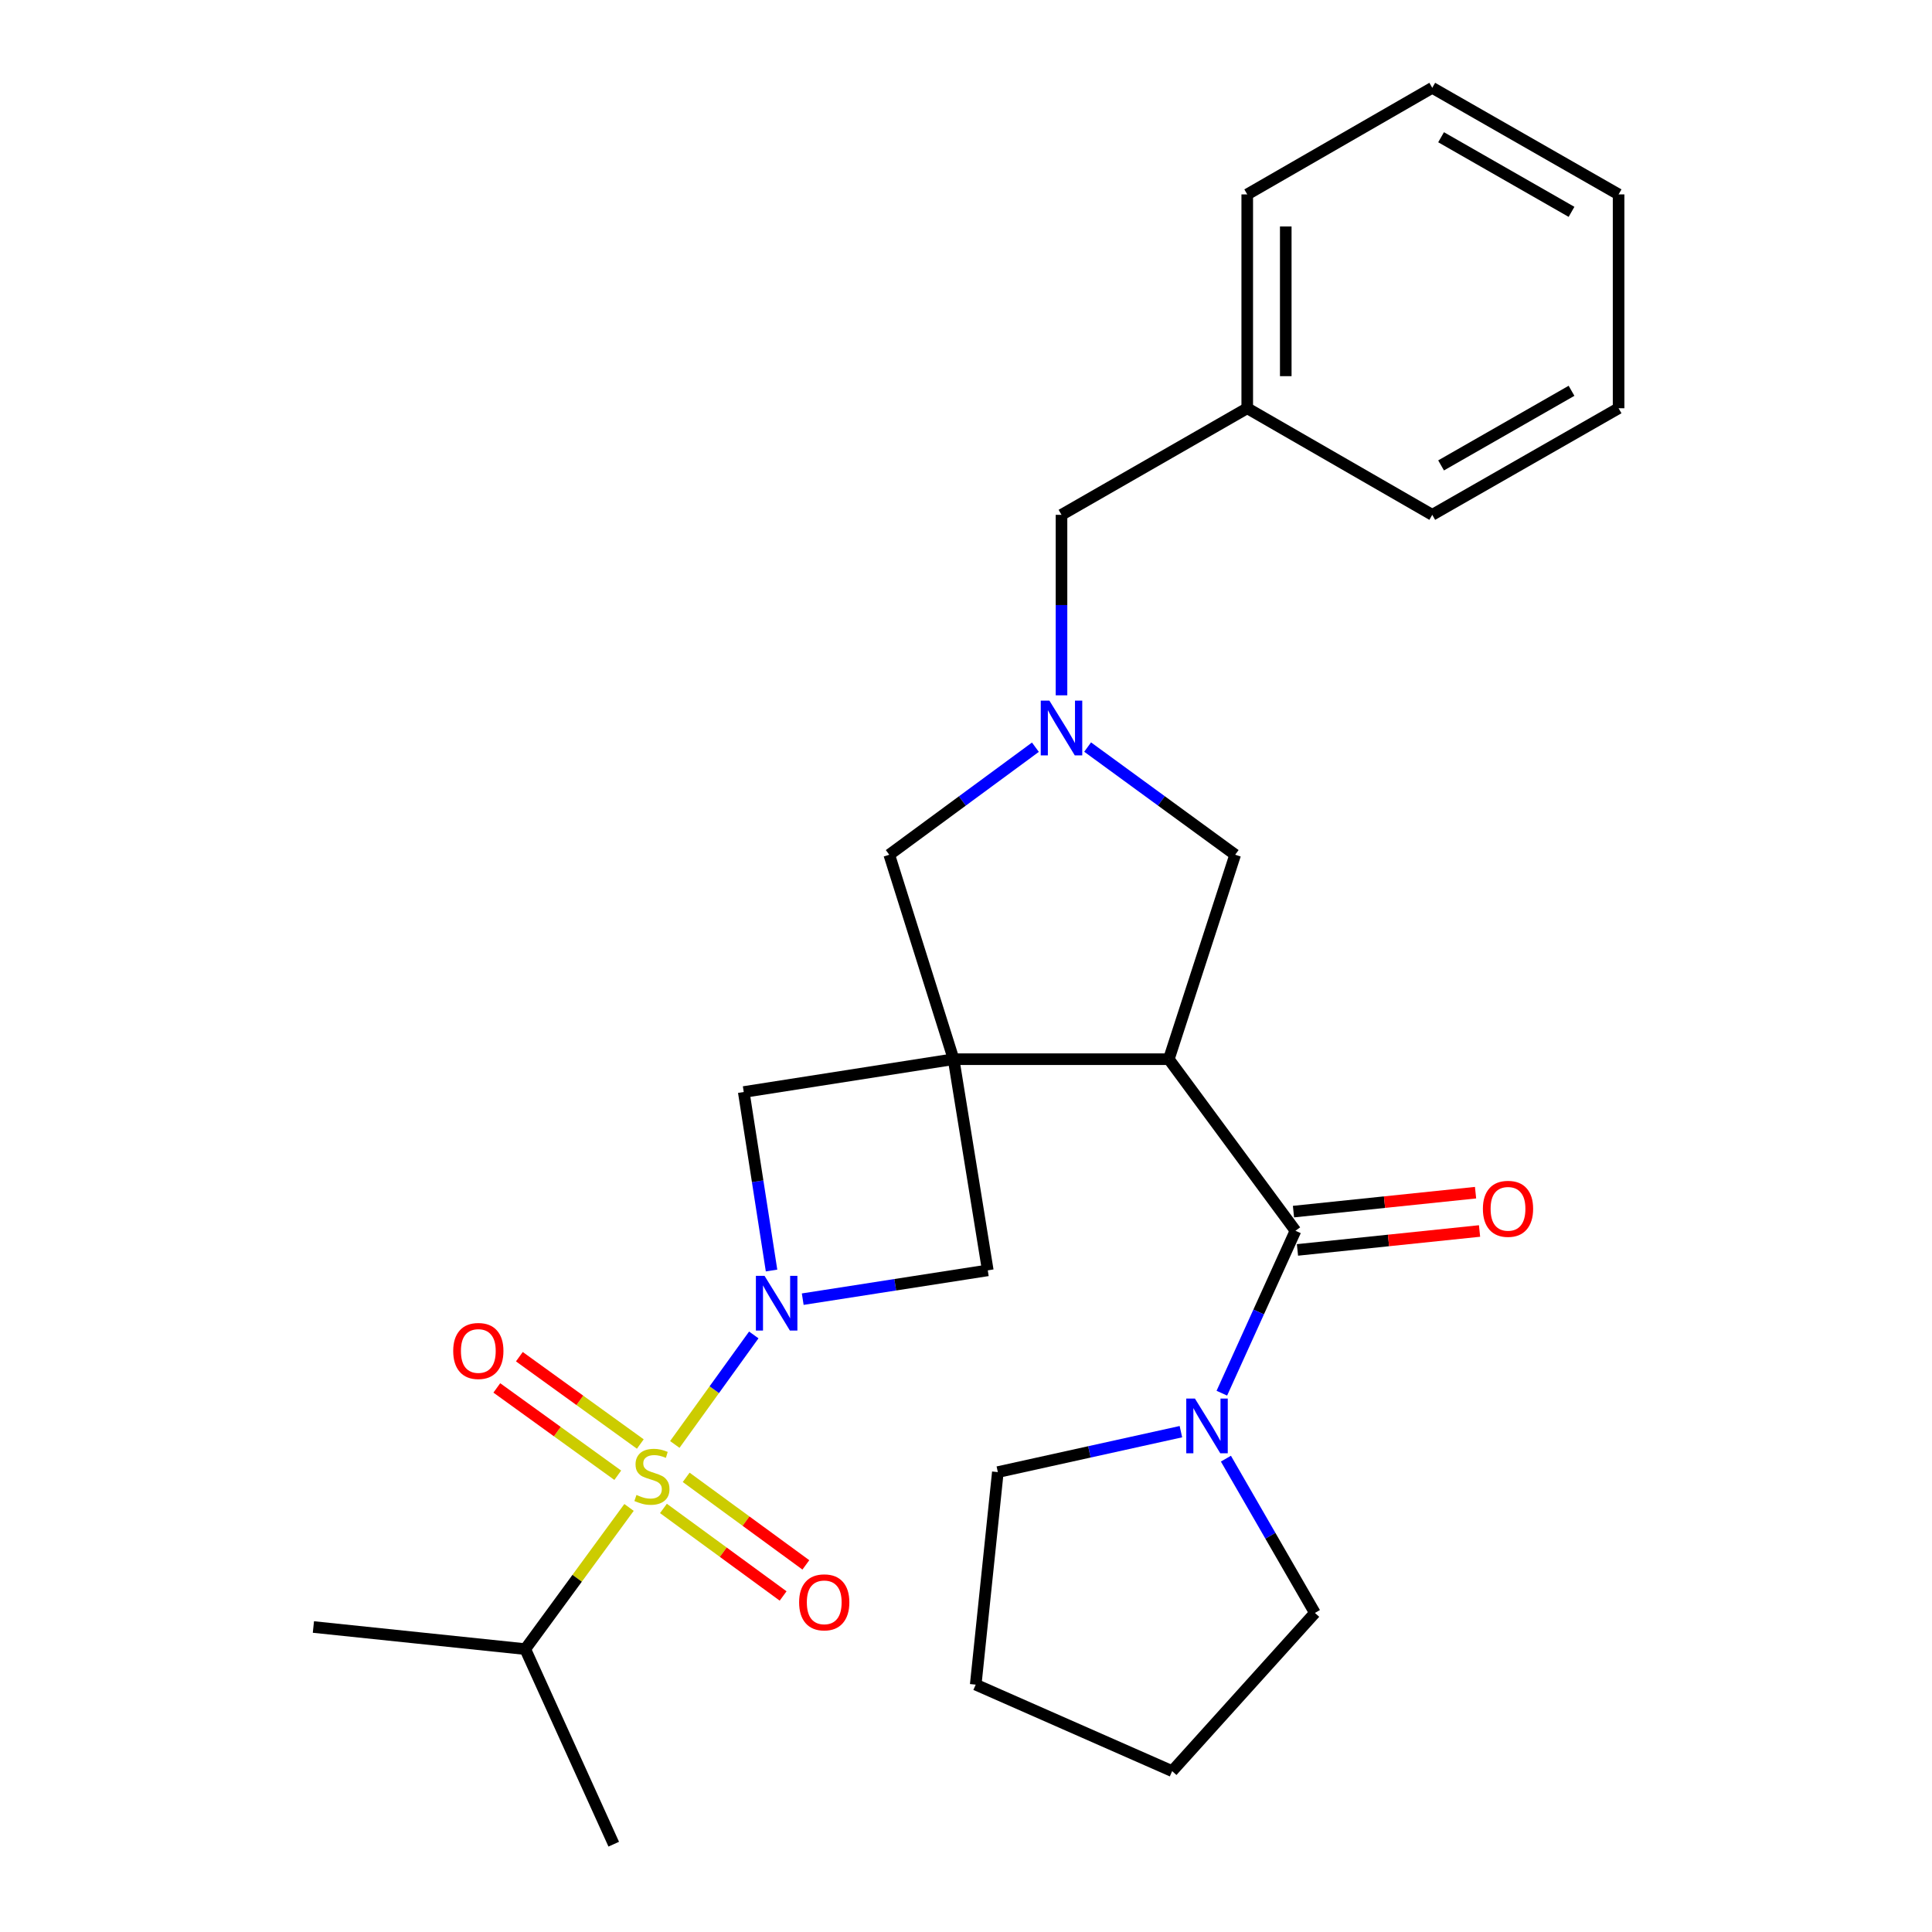 <?xml version='1.0' encoding='iso-8859-1'?>
<svg version='1.1' baseProfile='full'
              xmlns='http://www.w3.org/2000/svg'
                      xmlns:rdkit='http://www.rdkit.org/xml'
                      xmlns:xlink='http://www.w3.org/1999/xlink'
                  xml:space='preserve'
width='1000px' height='1000px' viewBox='0 0 1000 1000'>
<!-- END OF HEADER -->
<rect style='opacity:1.0;fill:#FFFFFF;stroke:none' width='1000' height='1000' x='0' y='0'> </rect>
<path class='bond-1' d='M 349.278,747.644 L 369.715,719.301' style='fill:none;fill-rule:evenodd;stroke:#CCCC00;stroke-width:6px;stroke-linecap:butt;stroke-linejoin:miter;stroke-opacity:1' />
<path class='bond-1' d='M 369.715,719.301 L 390.153,690.959' style='fill:none;fill-rule:evenodd;stroke:#0000FF;stroke-width:6px;stroke-linecap:butt;stroke-linejoin:miter;stroke-opacity:1' />
<path class='bond-10' d='M 343.396,780.769 L 374.369,803.421' style='fill:none;fill-rule:evenodd;stroke:#CCCC00;stroke-width:6px;stroke-linecap:butt;stroke-linejoin:miter;stroke-opacity:1' />
<path class='bond-10' d='M 374.369,803.421 L 405.342,826.074' style='fill:none;fill-rule:evenodd;stroke:#FF0000;stroke-width:6px;stroke-linecap:butt;stroke-linejoin:miter;stroke-opacity:1' />
<path class='bond-10' d='M 355.165,764.677 L 386.138,787.329' style='fill:none;fill-rule:evenodd;stroke:#CCCC00;stroke-width:6px;stroke-linecap:butt;stroke-linejoin:miter;stroke-opacity:1' />
<path class='bond-10' d='M 386.138,787.329 L 417.111,809.982' style='fill:none;fill-rule:evenodd;stroke:#FF0000;stroke-width:6px;stroke-linecap:butt;stroke-linejoin:miter;stroke-opacity:1' />
<path class='bond-11' d='M 331.423,747.423 L 300.122,724.822' style='fill:none;fill-rule:evenodd;stroke:#CCCC00;stroke-width:6px;stroke-linecap:butt;stroke-linejoin:miter;stroke-opacity:1' />
<path class='bond-11' d='M 300.122,724.822 L 268.82,702.22' style='fill:none;fill-rule:evenodd;stroke:#FF0000;stroke-width:6px;stroke-linecap:butt;stroke-linejoin:miter;stroke-opacity:1' />
<path class='bond-11' d='M 319.752,763.586 L 288.451,740.985' style='fill:none;fill-rule:evenodd;stroke:#CCCC00;stroke-width:6px;stroke-linecap:butt;stroke-linejoin:miter;stroke-opacity:1' />
<path class='bond-11' d='M 288.451,740.985 L 257.149,718.384' style='fill:none;fill-rule:evenodd;stroke:#FF0000;stroke-width:6px;stroke-linecap:butt;stroke-linejoin:miter;stroke-opacity:1' />
<path class='bond-12' d='M 325.584,780.245 L 298.727,816.911' style='fill:none;fill-rule:evenodd;stroke:#CCCC00;stroke-width:6px;stroke-linecap:butt;stroke-linejoin:miter;stroke-opacity:1' />
<path class='bond-12' d='M 298.727,816.911 L 271.869,853.577' style='fill:none;fill-rule:evenodd;stroke:#000000;stroke-width:6px;stroke-linecap:butt;stroke-linejoin:miter;stroke-opacity:1' />
<path class='bond-0' d='M 493.576,548.236 L 384.965,565.226' style='fill:none;fill-rule:evenodd;stroke:#000000;stroke-width:6px;stroke-linecap:butt;stroke-linejoin:miter;stroke-opacity:1' />
<path class='bond-2' d='M 493.576,548.236 L 604.978,548.236' style='fill:none;fill-rule:evenodd;stroke:#000000;stroke-width:6px;stroke-linecap:butt;stroke-linejoin:miter;stroke-opacity:1' />
<path class='bond-8' d='M 493.576,548.236 L 460.282,442.416' style='fill:none;fill-rule:evenodd;stroke:#000000;stroke-width:6px;stroke-linecap:butt;stroke-linejoin:miter;stroke-opacity:1' />
<path class='bond-27' d='M 493.576,548.236 L 511.275,657.533' style='fill:none;fill-rule:evenodd;stroke:#000000;stroke-width:6px;stroke-linecap:butt;stroke-linejoin:miter;stroke-opacity:1' />
<path class='bond-5' d='M 415.494,672.443 L 463.385,664.988' style='fill:none;fill-rule:evenodd;stroke:#0000FF;stroke-width:6px;stroke-linecap:butt;stroke-linejoin:miter;stroke-opacity:1' />
<path class='bond-5' d='M 463.385,664.988 L 511.275,657.533' style='fill:none;fill-rule:evenodd;stroke:#000000;stroke-width:6px;stroke-linecap:butt;stroke-linejoin:miter;stroke-opacity:1' />
<path class='bond-6' d='M 399.353,657.62 L 392.159,611.423' style='fill:none;fill-rule:evenodd;stroke:#0000FF;stroke-width:6px;stroke-linecap:butt;stroke-linejoin:miter;stroke-opacity:1' />
<path class='bond-6' d='M 392.159,611.423 L 384.965,565.226' style='fill:none;fill-rule:evenodd;stroke:#000000;stroke-width:6px;stroke-linecap:butt;stroke-linejoin:miter;stroke-opacity:1' />
<path class='bond-3' d='M 604.978,548.236 L 670.536,637.043' style='fill:none;fill-rule:evenodd;stroke:#000000;stroke-width:6px;stroke-linecap:butt;stroke-linejoin:miter;stroke-opacity:1' />
<path class='bond-9' d='M 604.978,548.236 L 639.324,442.416' style='fill:none;fill-rule:evenodd;stroke:#000000;stroke-width:6px;stroke-linecap:butt;stroke-linejoin:miter;stroke-opacity:1' />
<path class='bond-7' d='M 670.536,637.043 L 651.48,679.077' style='fill:none;fill-rule:evenodd;stroke:#000000;stroke-width:6px;stroke-linecap:butt;stroke-linejoin:miter;stroke-opacity:1' />
<path class='bond-7' d='M 651.48,679.077 L 632.424,721.112' style='fill:none;fill-rule:evenodd;stroke:#0000FF;stroke-width:6px;stroke-linecap:butt;stroke-linejoin:miter;stroke-opacity:1' />
<path class='bond-13' d='M 671.567,646.957 L 718.688,642.057' style='fill:none;fill-rule:evenodd;stroke:#000000;stroke-width:6px;stroke-linecap:butt;stroke-linejoin:miter;stroke-opacity:1' />
<path class='bond-13' d='M 718.688,642.057 L 765.809,637.156' style='fill:none;fill-rule:evenodd;stroke:#FF0000;stroke-width:6px;stroke-linecap:butt;stroke-linejoin:miter;stroke-opacity:1' />
<path class='bond-13' d='M 669.505,627.128 L 716.626,622.227' style='fill:none;fill-rule:evenodd;stroke:#000000;stroke-width:6px;stroke-linecap:butt;stroke-linejoin:miter;stroke-opacity:1' />
<path class='bond-13' d='M 716.626,622.227 L 763.746,617.326' style='fill:none;fill-rule:evenodd;stroke:#FF0000;stroke-width:6px;stroke-linecap:butt;stroke-linejoin:miter;stroke-opacity:1' />
<path class='bond-4' d='M 535.925,386.753 L 498.103,414.585' style='fill:none;fill-rule:evenodd;stroke:#0000FF;stroke-width:6px;stroke-linecap:butt;stroke-linejoin:miter;stroke-opacity:1' />
<path class='bond-4' d='M 498.103,414.585 L 460.282,442.416' style='fill:none;fill-rule:evenodd;stroke:#000000;stroke-width:6px;stroke-linecap:butt;stroke-linejoin:miter;stroke-opacity:1' />
<path class='bond-14' d='M 549.432,359.895 L 549.432,313.185' style='fill:none;fill-rule:evenodd;stroke:#0000FF;stroke-width:6px;stroke-linecap:butt;stroke-linejoin:miter;stroke-opacity:1' />
<path class='bond-14' d='M 549.432,313.185 L 549.432,266.475' style='fill:none;fill-rule:evenodd;stroke:#000000;stroke-width:6px;stroke-linecap:butt;stroke-linejoin:miter;stroke-opacity:1' />
<path class='bond-28' d='M 562.954,386.682 L 601.139,414.549' style='fill:none;fill-rule:evenodd;stroke:#0000FF;stroke-width:6px;stroke-linecap:butt;stroke-linejoin:miter;stroke-opacity:1' />
<path class='bond-28' d='M 601.139,414.549 L 639.324,442.416' style='fill:none;fill-rule:evenodd;stroke:#000000;stroke-width:6px;stroke-linecap:butt;stroke-linejoin:miter;stroke-opacity:1' />
<path class='bond-16' d='M 634.529,754.998 L 657.561,794.923' style='fill:none;fill-rule:evenodd;stroke:#0000FF;stroke-width:6px;stroke-linecap:butt;stroke-linejoin:miter;stroke-opacity:1' />
<path class='bond-16' d='M 657.561,794.923 L 680.593,834.848' style='fill:none;fill-rule:evenodd;stroke:#000000;stroke-width:6px;stroke-linecap:butt;stroke-linejoin:miter;stroke-opacity:1' />
<path class='bond-17' d='M 611.236,741.028 L 563.859,751.493' style='fill:none;fill-rule:evenodd;stroke:#0000FF;stroke-width:6px;stroke-linecap:butt;stroke-linejoin:miter;stroke-opacity:1' />
<path class='bond-17' d='M 563.859,751.493 L 516.481,761.957' style='fill:none;fill-rule:evenodd;stroke:#000000;stroke-width:6px;stroke-linecap:butt;stroke-linejoin:miter;stroke-opacity:1' />
<path class='bond-18' d='M 271.869,853.577 L 162.217,842.136' style='fill:none;fill-rule:evenodd;stroke:#000000;stroke-width:6px;stroke-linecap:butt;stroke-linejoin:miter;stroke-opacity:1' />
<path class='bond-19' d='M 271.869,853.577 L 317.668,954.545' style='fill:none;fill-rule:evenodd;stroke:#000000;stroke-width:6px;stroke-linecap:butt;stroke-linejoin:miter;stroke-opacity:1' />
<path class='bond-15' d='M 549.432,266.475 L 645.571,211.306' style='fill:none;fill-rule:evenodd;stroke:#000000;stroke-width:6px;stroke-linecap:butt;stroke-linejoin:miter;stroke-opacity:1' />
<path class='bond-20' d='M 645.571,211.306 L 645.571,100.624' style='fill:none;fill-rule:evenodd;stroke:#000000;stroke-width:6px;stroke-linecap:butt;stroke-linejoin:miter;stroke-opacity:1' />
<path class='bond-20' d='M 665.508,194.703 L 665.508,117.226' style='fill:none;fill-rule:evenodd;stroke:#000000;stroke-width:6px;stroke-linecap:butt;stroke-linejoin:miter;stroke-opacity:1' />
<path class='bond-21' d='M 645.571,211.306 L 741.334,266.475' style='fill:none;fill-rule:evenodd;stroke:#000000;stroke-width:6px;stroke-linecap:butt;stroke-linejoin:miter;stroke-opacity:1' />
<path class='bond-23' d='M 680.593,834.848 L 606.706,916.732' style='fill:none;fill-rule:evenodd;stroke:#000000;stroke-width:6px;stroke-linecap:butt;stroke-linejoin:miter;stroke-opacity:1' />
<path class='bond-22' d='M 516.481,761.957 L 505.028,871.963' style='fill:none;fill-rule:evenodd;stroke:#000000;stroke-width:6px;stroke-linecap:butt;stroke-linejoin:miter;stroke-opacity:1' />
<path class='bond-25' d='M 645.571,100.624 L 741.334,45.455' style='fill:none;fill-rule:evenodd;stroke:#000000;stroke-width:6px;stroke-linecap:butt;stroke-linejoin:miter;stroke-opacity:1' />
<path class='bond-24' d='M 741.334,266.475 L 837.783,211.306' style='fill:none;fill-rule:evenodd;stroke:#000000;stroke-width:6px;stroke-linecap:butt;stroke-linejoin:miter;stroke-opacity:1' />
<path class='bond-24' d='M 745.902,240.894 L 813.417,202.275' style='fill:none;fill-rule:evenodd;stroke:#000000;stroke-width:6px;stroke-linecap:butt;stroke-linejoin:miter;stroke-opacity:1' />
<path class='bond-29' d='M 505.028,871.963 L 606.706,916.732' style='fill:none;fill-rule:evenodd;stroke:#000000;stroke-width:6px;stroke-linecap:butt;stroke-linejoin:miter;stroke-opacity:1' />
<path class='bond-26' d='M 837.783,211.306 L 837.783,100.624' style='fill:none;fill-rule:evenodd;stroke:#000000;stroke-width:6px;stroke-linecap:butt;stroke-linejoin:miter;stroke-opacity:1' />
<path class='bond-30' d='M 741.334,45.455 L 837.783,100.624' style='fill:none;fill-rule:evenodd;stroke:#000000;stroke-width:6px;stroke-linecap:butt;stroke-linejoin:miter;stroke-opacity:1' />
<path class='bond-30' d='M 745.902,71.035 L 813.417,109.654' style='fill:none;fill-rule:evenodd;stroke:#000000;stroke-width:6px;stroke-linecap:butt;stroke-linejoin:miter;stroke-opacity:1' />
<path  class='atom-0' d='M 329.438 773.781
Q 329.758 773.901, 331.078 774.461
Q 332.398 775.021, 333.838 775.381
Q 335.318 775.701, 336.758 775.701
Q 339.438 775.701, 340.998 774.421
Q 342.558 773.101, 342.558 770.821
Q 342.558 769.261, 341.758 768.301
Q 340.998 767.341, 339.798 766.821
Q 338.598 766.301, 336.598 765.701
Q 334.078 764.941, 332.558 764.221
Q 331.078 763.501, 329.998 761.981
Q 328.958 760.461, 328.958 757.901
Q 328.958 754.341, 331.358 752.141
Q 333.798 749.941, 338.598 749.941
Q 341.878 749.941, 345.598 751.501
L 344.678 754.581
Q 341.278 753.181, 338.718 753.181
Q 335.958 753.181, 334.438 754.341
Q 332.918 755.461, 332.958 757.421
Q 332.958 758.941, 333.718 759.861
Q 334.518 760.781, 335.638 761.301
Q 336.798 761.821, 338.718 762.421
Q 341.278 763.221, 342.798 764.021
Q 344.318 764.821, 345.398 766.461
Q 346.518 768.061, 346.518 770.821
Q 346.518 774.741, 343.878 776.861
Q 341.278 778.941, 336.918 778.941
Q 334.398 778.941, 332.478 778.381
Q 330.598 777.861, 328.358 776.941
L 329.438 773.781
' fill='#CCCC00'/>
<path  class='atom-2' d='M 395.729 660.386
L 405.009 675.386
Q 405.929 676.866, 407.409 679.546
Q 408.889 682.226, 408.969 682.386
L 408.969 660.386
L 412.729 660.386
L 412.729 688.706
L 408.849 688.706
L 398.889 672.306
Q 397.729 670.386, 396.489 668.186
Q 395.289 665.986, 394.929 665.306
L 394.929 688.706
L 391.249 688.706
L 391.249 660.386
L 395.729 660.386
' fill='#0000FF'/>
<path  class='atom-5' d='M 543.172 362.653
L 552.452 377.653
Q 553.372 379.133, 554.852 381.813
Q 556.332 384.493, 556.412 384.653
L 556.412 362.653
L 560.172 362.653
L 560.172 390.973
L 556.292 390.973
L 546.332 374.573
Q 545.172 372.653, 543.932 370.453
Q 542.732 368.253, 542.372 367.573
L 542.372 390.973
L 538.692 390.973
L 538.692 362.653
L 543.172 362.653
' fill='#0000FF'/>
<path  class='atom-8' d='M 618.488 723.884
L 627.768 738.884
Q 628.688 740.364, 630.168 743.044
Q 631.648 745.724, 631.728 745.884
L 631.728 723.884
L 635.488 723.884
L 635.488 752.204
L 631.608 752.204
L 621.648 735.804
Q 620.488 733.884, 619.248 731.684
Q 618.048 729.484, 617.688 728.804
L 617.688 752.204
L 614.008 752.204
L 614.008 723.884
L 618.488 723.884
' fill='#0000FF'/>
<path  class='atom-11' d='M 413.622 829.368
Q 413.622 822.568, 416.982 818.768
Q 420.342 814.968, 426.622 814.968
Q 432.902 814.968, 436.262 818.768
Q 439.622 822.568, 439.622 829.368
Q 439.622 836.248, 436.222 840.168
Q 432.822 844.048, 426.622 844.048
Q 420.382 844.048, 416.982 840.168
Q 413.622 836.288, 413.622 829.368
M 426.622 840.848
Q 430.942 840.848, 433.262 837.968
Q 435.622 835.048, 435.622 829.368
Q 435.622 823.808, 433.262 821.008
Q 430.942 818.168, 426.622 818.168
Q 422.302 818.168, 419.942 820.968
Q 417.622 823.768, 417.622 829.368
Q 417.622 835.088, 419.942 837.968
Q 422.302 840.848, 426.622 840.848
' fill='#FF0000'/>
<path  class='atom-12' d='M 234.579 699.259
Q 234.579 692.459, 237.939 688.659
Q 241.299 684.859, 247.579 684.859
Q 253.859 684.859, 257.219 688.659
Q 260.579 692.459, 260.579 699.259
Q 260.579 706.139, 257.179 710.059
Q 253.779 713.939, 247.579 713.939
Q 241.339 713.939, 237.939 710.059
Q 234.579 706.179, 234.579 699.259
M 247.579 710.739
Q 251.899 710.739, 254.219 707.859
Q 256.579 704.939, 256.579 699.259
Q 256.579 693.699, 254.219 690.899
Q 251.899 688.059, 247.579 688.059
Q 243.259 688.059, 240.899 690.859
Q 238.579 693.659, 238.579 699.259
Q 238.579 704.979, 240.899 707.859
Q 243.259 710.739, 247.579 710.739
' fill='#FF0000'/>
<path  class='atom-14' d='M 767.542 625.681
Q 767.542 618.881, 770.902 615.081
Q 774.262 611.281, 780.542 611.281
Q 786.822 611.281, 790.182 615.081
Q 793.542 618.881, 793.542 625.681
Q 793.542 632.561, 790.142 636.481
Q 786.742 640.361, 780.542 640.361
Q 774.302 640.361, 770.902 636.481
Q 767.542 632.601, 767.542 625.681
M 780.542 637.161
Q 784.862 637.161, 787.182 634.281
Q 789.542 631.361, 789.542 625.681
Q 789.542 620.121, 787.182 617.321
Q 784.862 614.481, 780.542 614.481
Q 776.222 614.481, 773.862 617.281
Q 771.542 620.081, 771.542 625.681
Q 771.542 631.401, 773.862 634.281
Q 776.222 637.161, 780.542 637.161
' fill='#FF0000'/>
</svg>
